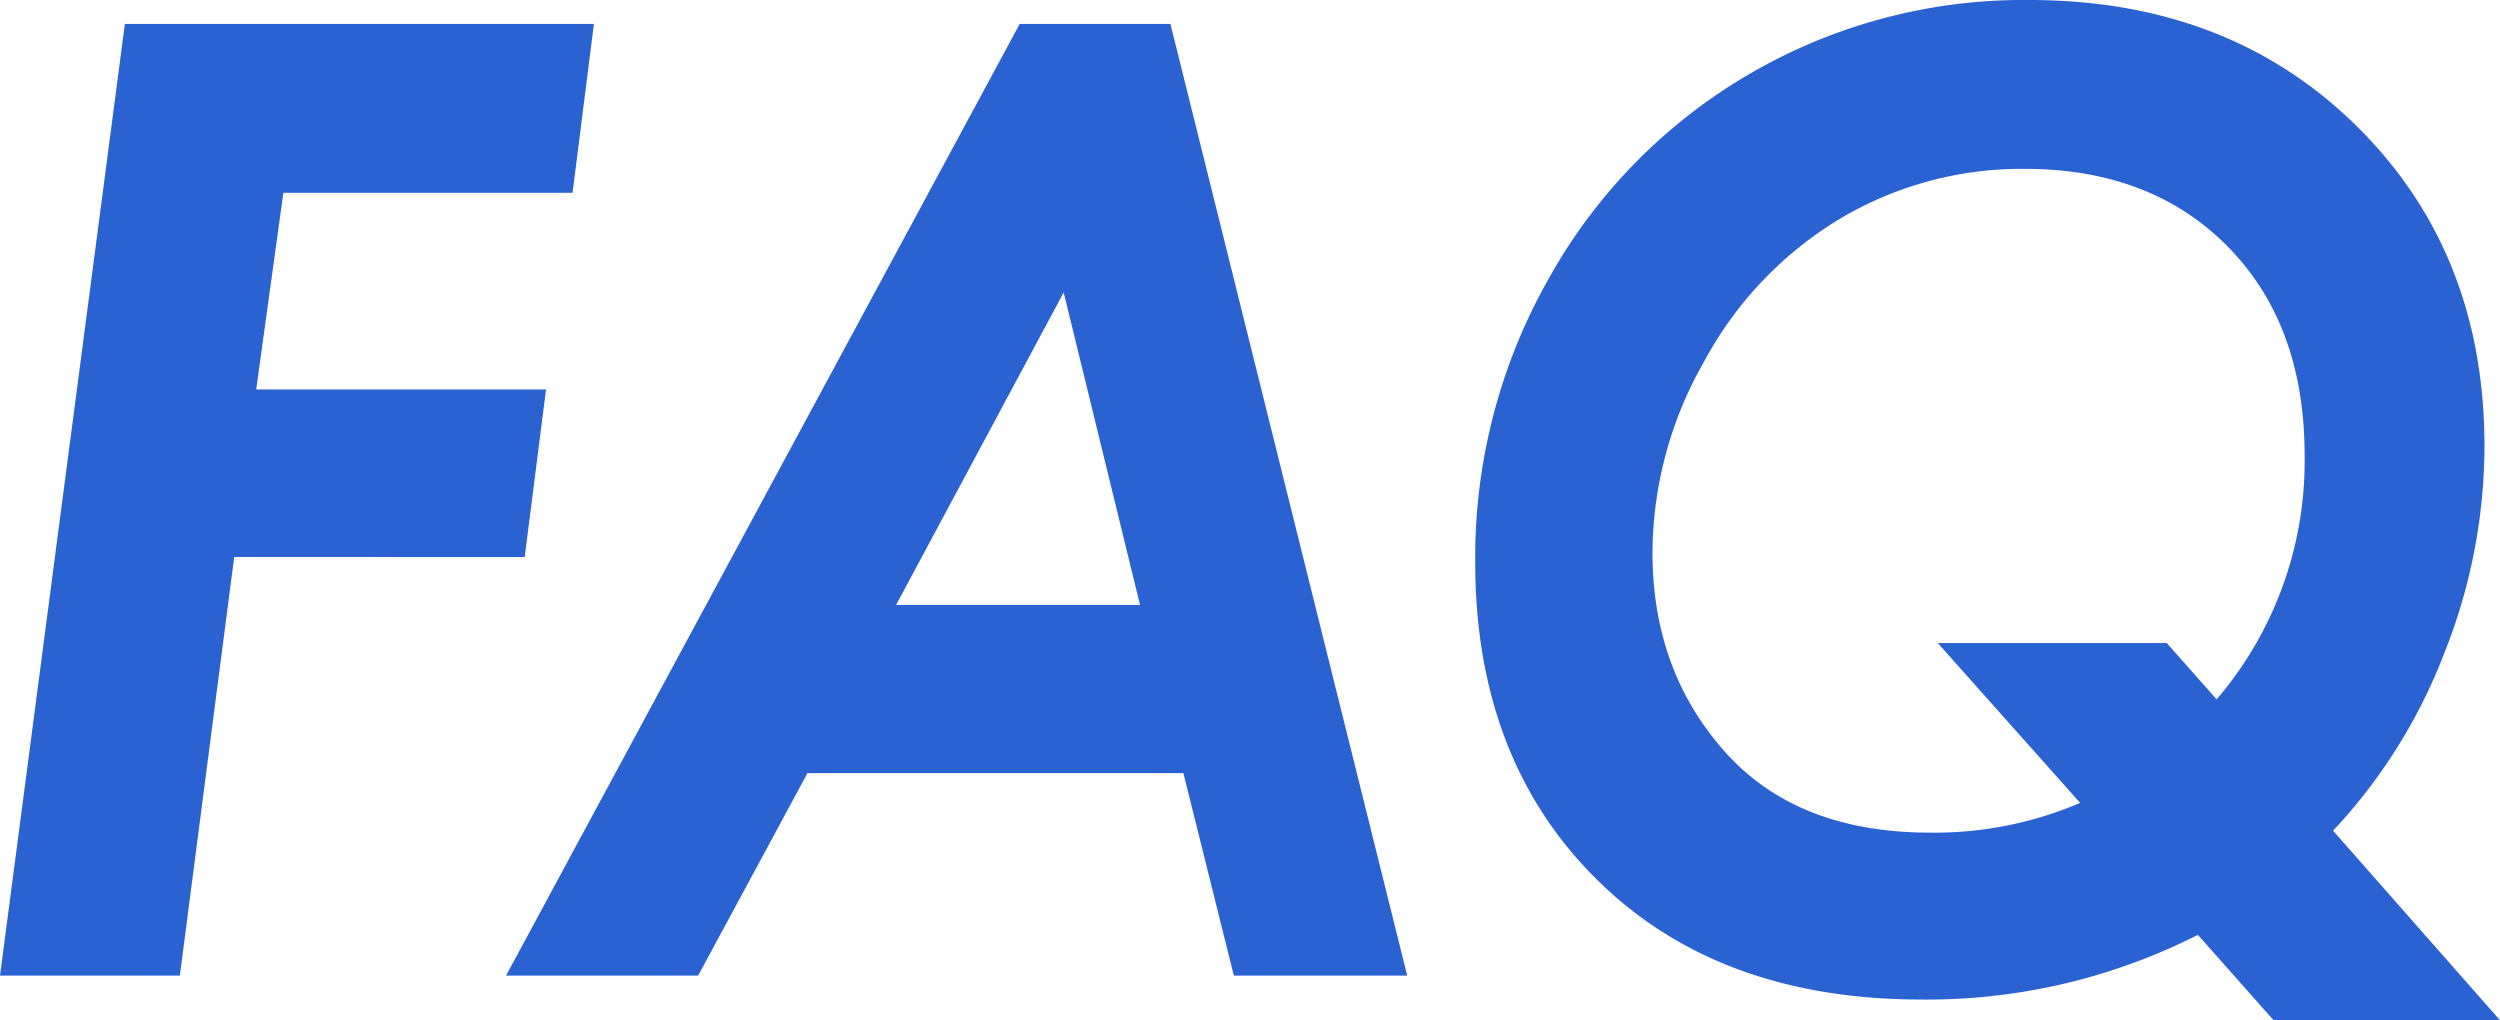 <svg xmlns="http://www.w3.org/2000/svg" width="339.63" height="138.604" viewBox="0 0 339.63 138.604">
  <path id="パス_326" data-name="パス 326" d="M21.709-129.287H85.43l-2.9,22.939H43.242L39.551-79.629H78.926l-2.9,22.764H36.563L29.18,0H4.746Zm121.563,0h20.479L195.919,0H172.364l-6.855-27.51H114.444L99.591,0h-26.1ZM159.62-50.361,149.249-92.812,126.485-50.361ZM321.7-19.687,344.377,6.064H313.615l-10.283-11.6A81.375,81.375,0,0,1,265.8,3.252q-27.686,0-44.165-16.348T205.158-56.162a76.778,76.778,0,0,1,10.063-38.672,73.582,73.582,0,0,1,27.246-27.686,73.92,73.92,0,0,1,37.925-10.02q27.158,0,44.517,17.139t17.358,43.506a76.227,76.227,0,0,1-5.493,28.169A73.931,73.931,0,0,1,321.7-19.687ZM305.88-37.529a49.76,49.76,0,0,0,11.953-33.135q0-17.754-10.415-28.345T279.777-109.6a48.255,48.255,0,0,0-25.049,6.768,50.526,50.526,0,0,0-18.457,19.38A52.7,52.7,0,0,0,229.24-57.48q0,16,9.8,27.026t27.905,11.03a50.271,50.271,0,0,0,20.391-4.043L268-45.176h31.113Z" transform="translate(-4.746 132.539)" fill="#2a63d1"/>
</svg>
